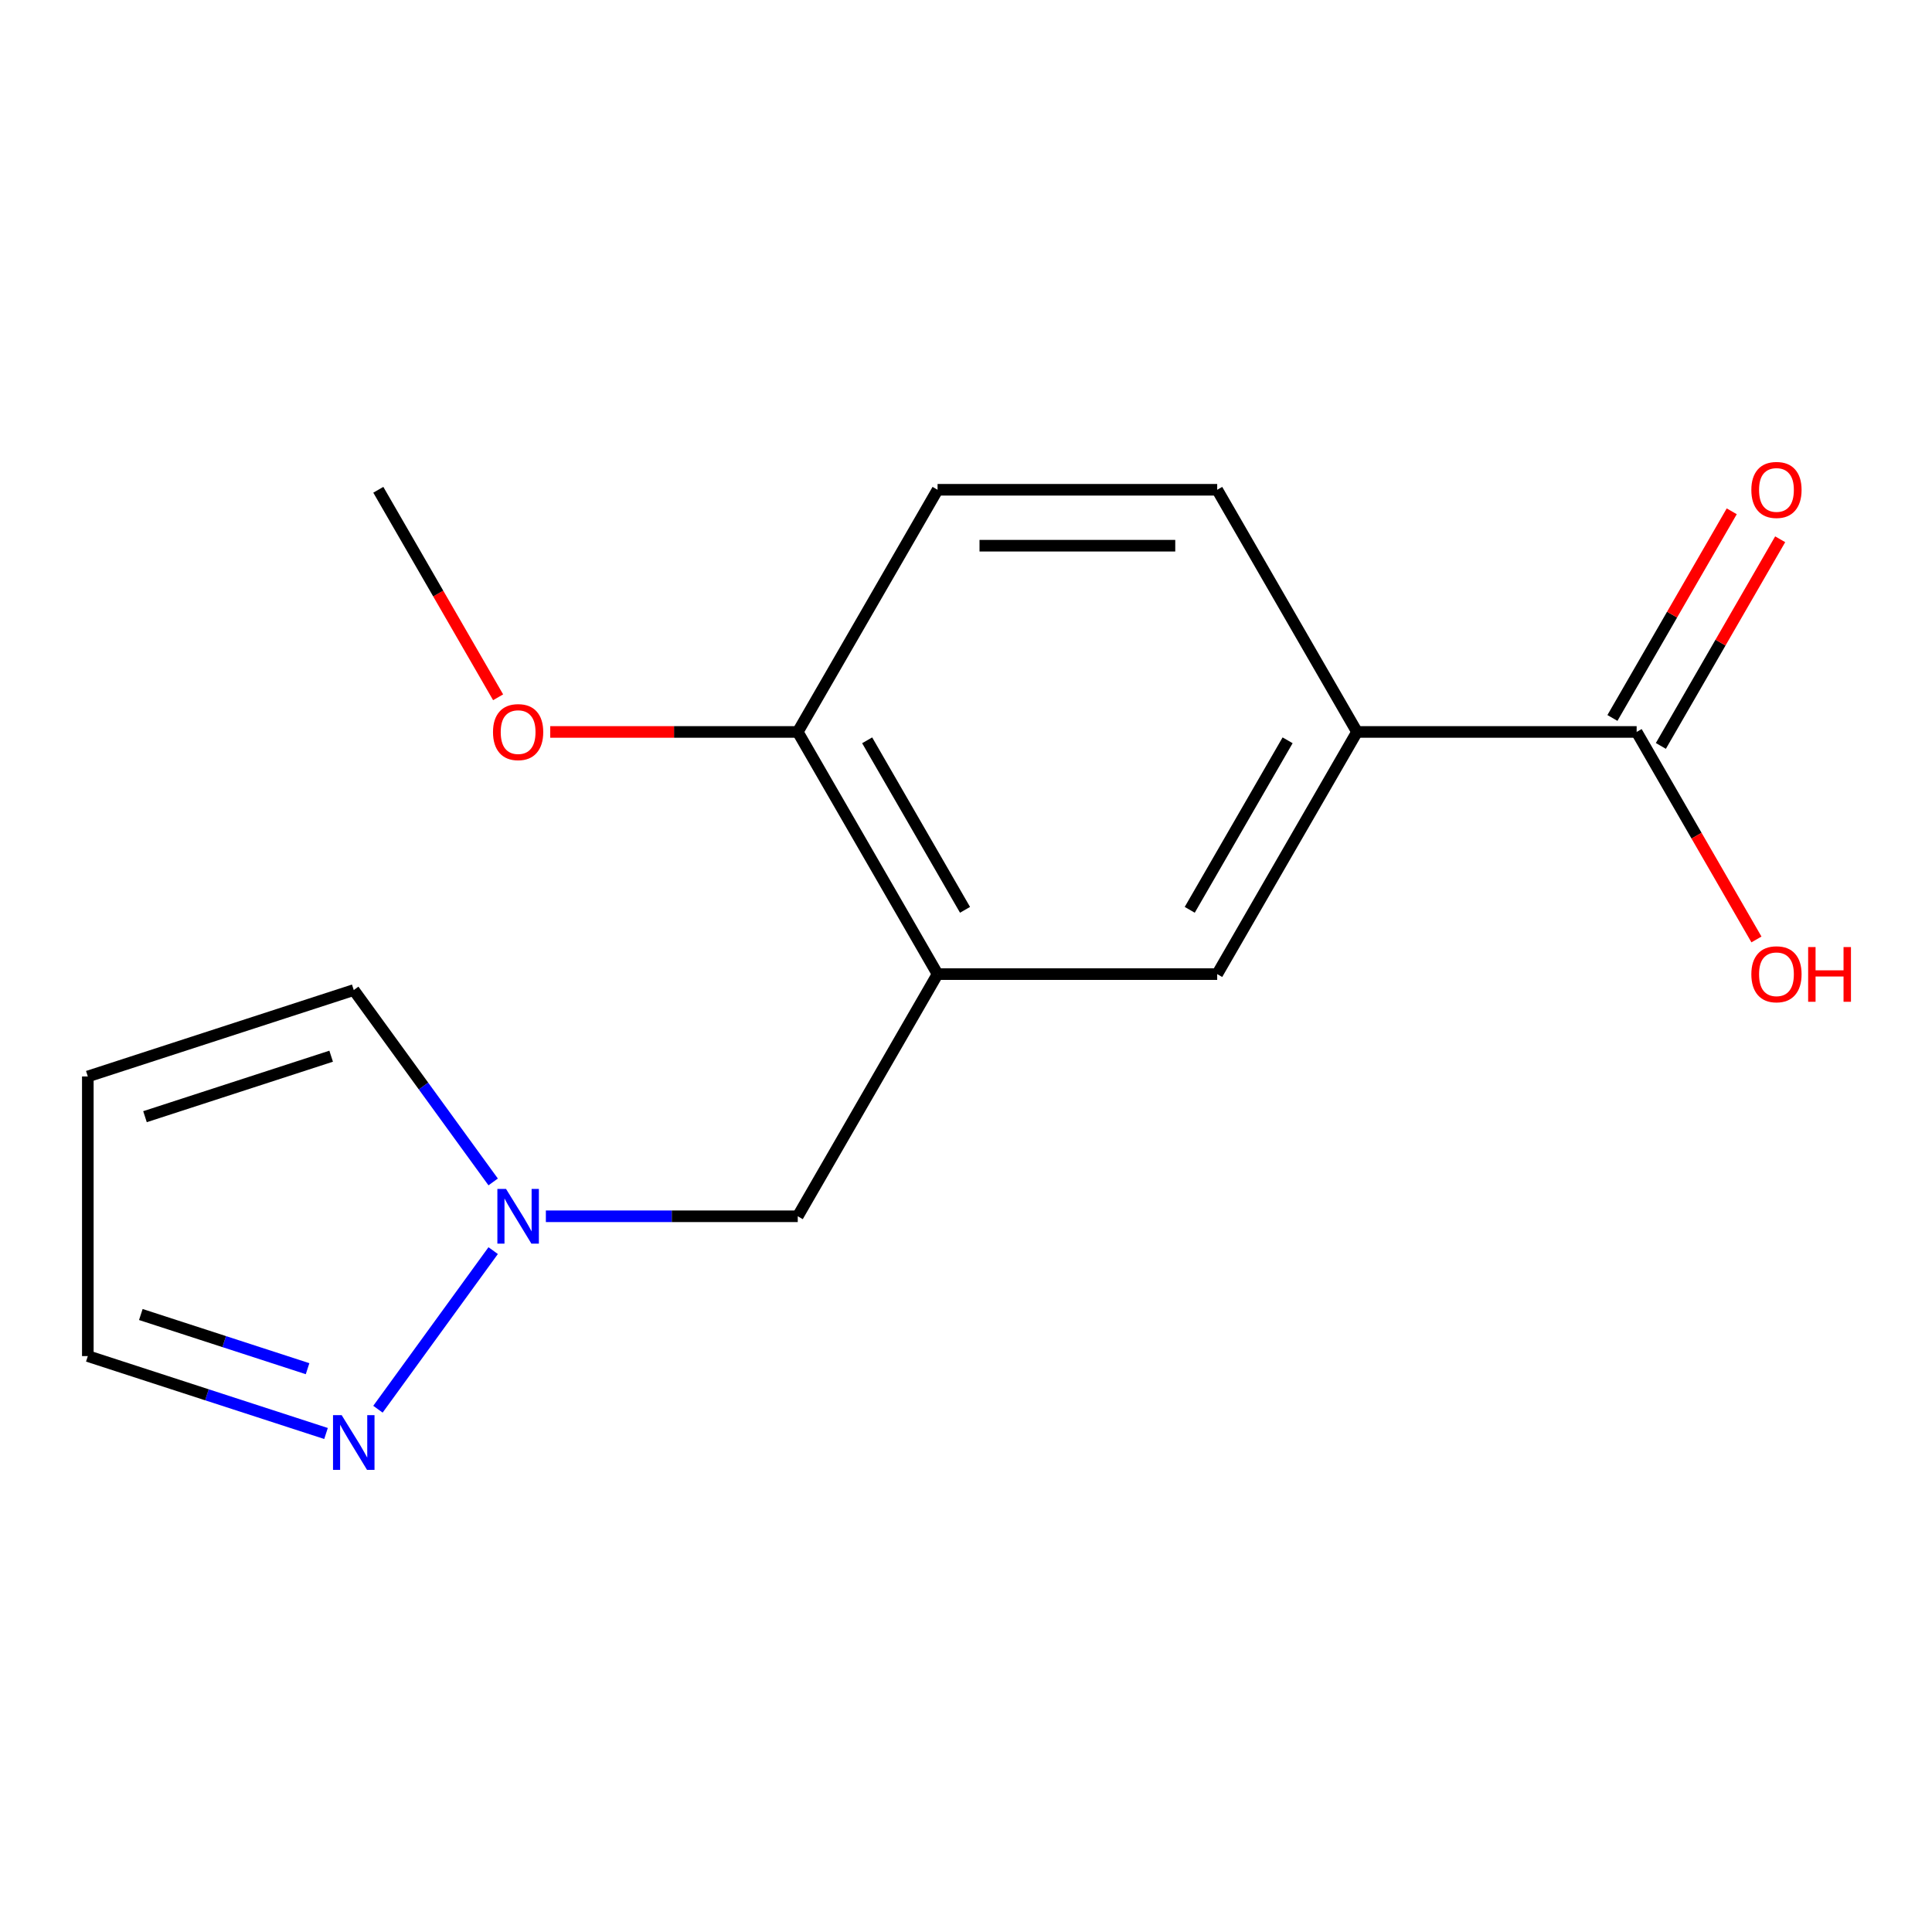 <?xml version='1.0' encoding='iso-8859-1'?>
<svg version='1.1' baseProfile='full'
              xmlns='http://www.w3.org/2000/svg'
                      xmlns:rdkit='http://www.rdkit.org/xml'
                      xmlns:xlink='http://www.w3.org/1999/xlink'
                  xml:space='preserve'
width='1000px' height='1000px' viewBox='0 0 1000 1000'>
<!-- END OF HEADER -->
<rect style='opacity:1.0;fill:#FFFFFF;stroke:none' width='1000' height='1000' x='0' y='0'> </rect>
<path class='bond-4' d='M 485.285,504.198 L 630.021,504.198' style='fill:none;fill-rule:evenodd;stroke:#000000;stroke-width:6px;stroke-linecap:butt;stroke-linejoin:miter;stroke-opacity:1' />
<path class='bond-5' d='M 485.285,504.198 L 412.917,629.543' style='fill:none;fill-rule:evenodd;stroke:#000000;stroke-width:6px;stroke-linecap:butt;stroke-linejoin:miter;stroke-opacity:1' />
<path class='bond-6' d='M 485.285,504.198 L 412.917,378.853' style='fill:none;fill-rule:evenodd;stroke:#000000;stroke-width:6px;stroke-linecap:butt;stroke-linejoin:miter;stroke-opacity:1' />
<path class='bond-6' d='M 499.498,470.923 L 448.841,383.181' style='fill:none;fill-rule:evenodd;stroke:#000000;stroke-width:6px;stroke-linecap:butt;stroke-linejoin:miter;stroke-opacity:1' />
<path class='bond-0' d='M 282.539,629.543 L 347.728,629.543' style='fill:none;fill-rule:evenodd;stroke:#0000FF;stroke-width:6px;stroke-linecap:butt;stroke-linejoin:miter;stroke-opacity:1' />
<path class='bond-0' d='M 347.728,629.543 L 412.917,629.543' style='fill:none;fill-rule:evenodd;stroke:#000000;stroke-width:6px;stroke-linecap:butt;stroke-linejoin:miter;stroke-opacity:1' />
<path class='bond-1' d='M 255.264,647.322 L 195.624,729.408' style='fill:none;fill-rule:evenodd;stroke:#0000FF;stroke-width:6px;stroke-linecap:butt;stroke-linejoin:miter;stroke-opacity:1' />
<path class='bond-8' d='M 255.264,611.765 L 219.185,562.107' style='fill:none;fill-rule:evenodd;stroke:#0000FF;stroke-width:6px;stroke-linecap:butt;stroke-linejoin:miter;stroke-opacity:1' />
<path class='bond-8' d='M 219.185,562.107 L 183.107,512.449' style='fill:none;fill-rule:evenodd;stroke:#000000;stroke-width:6px;stroke-linecap:butt;stroke-linejoin:miter;stroke-opacity:1' />
<path class='bond-10' d='M 168.748,741.972 L 107.101,721.942' style='fill:none;fill-rule:evenodd;stroke:#0000FF;stroke-width:6px;stroke-linecap:butt;stroke-linejoin:miter;stroke-opacity:1' />
<path class='bond-10' d='M 107.101,721.942 L 45.455,701.911' style='fill:none;fill-rule:evenodd;stroke:#000000;stroke-width:6px;stroke-linecap:butt;stroke-linejoin:miter;stroke-opacity:1' />
<path class='bond-10' d='M 159.199,708.433 L 116.047,694.411' style='fill:none;fill-rule:evenodd;stroke:#0000FF;stroke-width:6px;stroke-linecap:butt;stroke-linejoin:miter;stroke-opacity:1' />
<path class='bond-10' d='M 116.047,694.411 L 72.894,680.39' style='fill:none;fill-rule:evenodd;stroke:#000000;stroke-width:6px;stroke-linecap:butt;stroke-linejoin:miter;stroke-opacity:1' />
<path class='bond-2' d='M 847.125,378.853 L 702.389,378.853' style='fill:none;fill-rule:evenodd;stroke:#000000;stroke-width:6px;stroke-linecap:butt;stroke-linejoin:miter;stroke-opacity:1' />
<path class='bond-9' d='M 859.659,386.09 L 890.538,332.607' style='fill:none;fill-rule:evenodd;stroke:#000000;stroke-width:6px;stroke-linecap:butt;stroke-linejoin:miter;stroke-opacity:1' />
<path class='bond-9' d='M 890.538,332.607 L 921.417,279.123' style='fill:none;fill-rule:evenodd;stroke:#FF0000;stroke-width:6px;stroke-linecap:butt;stroke-linejoin:miter;stroke-opacity:1' />
<path class='bond-9' d='M 834.59,371.616 L 865.469,318.133' style='fill:none;fill-rule:evenodd;stroke:#000000;stroke-width:6px;stroke-linecap:butt;stroke-linejoin:miter;stroke-opacity:1' />
<path class='bond-9' d='M 865.469,318.133 L 896.348,264.65' style='fill:none;fill-rule:evenodd;stroke:#FF0000;stroke-width:6px;stroke-linecap:butt;stroke-linejoin:miter;stroke-opacity:1' />
<path class='bond-13' d='M 847.125,378.853 L 878.13,432.557' style='fill:none;fill-rule:evenodd;stroke:#000000;stroke-width:6px;stroke-linecap:butt;stroke-linejoin:miter;stroke-opacity:1' />
<path class='bond-13' d='M 878.13,432.557 L 909.136,486.26' style='fill:none;fill-rule:evenodd;stroke:#FF0000;stroke-width:6px;stroke-linecap:butt;stroke-linejoin:miter;stroke-opacity:1' />
<path class='bond-3' d='M 702.389,378.853 L 630.021,504.198' style='fill:none;fill-rule:evenodd;stroke:#000000;stroke-width:6px;stroke-linecap:butt;stroke-linejoin:miter;stroke-opacity:1' />
<path class='bond-3' d='M 666.464,383.181 L 615.807,470.923' style='fill:none;fill-rule:evenodd;stroke:#000000;stroke-width:6px;stroke-linecap:butt;stroke-linejoin:miter;stroke-opacity:1' />
<path class='bond-11' d='M 702.389,378.853 L 630.021,253.508' style='fill:none;fill-rule:evenodd;stroke:#000000;stroke-width:6px;stroke-linecap:butt;stroke-linejoin:miter;stroke-opacity:1' />
<path class='bond-12' d='M 412.917,378.853 L 485.285,253.508' style='fill:none;fill-rule:evenodd;stroke:#000000;stroke-width:6px;stroke-linecap:butt;stroke-linejoin:miter;stroke-opacity:1' />
<path class='bond-14' d='M 412.917,378.853 L 348.858,378.853' style='fill:none;fill-rule:evenodd;stroke:#000000;stroke-width:6px;stroke-linecap:butt;stroke-linejoin:miter;stroke-opacity:1' />
<path class='bond-14' d='M 348.858,378.853 L 284.799,378.853' style='fill:none;fill-rule:evenodd;stroke:#FF0000;stroke-width:6px;stroke-linecap:butt;stroke-linejoin:miter;stroke-opacity:1' />
<path class='bond-7' d='M 45.455,557.175 L 183.107,512.449' style='fill:none;fill-rule:evenodd;stroke:#000000;stroke-width:6px;stroke-linecap:butt;stroke-linejoin:miter;stroke-opacity:1' />
<path class='bond-7' d='M 75.048,577.997 L 171.404,546.689' style='fill:none;fill-rule:evenodd;stroke:#000000;stroke-width:6px;stroke-linecap:butt;stroke-linejoin:miter;stroke-opacity:1' />
<path class='bond-17' d='M 45.455,557.175 L 45.455,701.911' style='fill:none;fill-rule:evenodd;stroke:#000000;stroke-width:6px;stroke-linecap:butt;stroke-linejoin:miter;stroke-opacity:1' />
<path class='bond-16' d='M 630.021,253.508 L 485.285,253.508' style='fill:none;fill-rule:evenodd;stroke:#000000;stroke-width:6px;stroke-linecap:butt;stroke-linejoin:miter;stroke-opacity:1' />
<path class='bond-16' d='M 608.31,282.455 L 506.995,282.455' style='fill:none;fill-rule:evenodd;stroke:#000000;stroke-width:6px;stroke-linecap:butt;stroke-linejoin:miter;stroke-opacity:1' />
<path class='bond-15' d='M 257.824,360.915 L 226.818,307.211' style='fill:none;fill-rule:evenodd;stroke:#FF0000;stroke-width:6px;stroke-linecap:butt;stroke-linejoin:miter;stroke-opacity:1' />
<path class='bond-15' d='M 226.818,307.211 L 195.812,253.508' style='fill:none;fill-rule:evenodd;stroke:#000000;stroke-width:6px;stroke-linecap:butt;stroke-linejoin:miter;stroke-opacity:1' />
<path  class='atom-1' d='M 261.92 615.383
L 271.2 630.383
Q 272.12 631.863, 273.6 634.543
Q 275.08 637.223, 275.16 637.383
L 275.16 615.383
L 278.92 615.383
L 278.92 643.703
L 275.04 643.703
L 265.08 627.303
Q 263.92 625.383, 262.68 623.183
Q 261.48 620.983, 261.12 620.303
L 261.12 643.703
L 257.44 643.703
L 257.44 615.383
L 261.92 615.383
' fill='#0000FF'/>
<path  class='atom-2' d='M 176.847 732.477
L 186.127 747.477
Q 187.047 748.957, 188.527 751.637
Q 190.007 754.317, 190.087 754.477
L 190.087 732.477
L 193.847 732.477
L 193.847 760.797
L 189.967 760.797
L 180.007 744.397
Q 178.847 742.477, 177.607 740.277
Q 176.407 738.077, 176.047 737.397
L 176.047 760.797
L 172.367 760.797
L 172.367 732.477
L 176.847 732.477
' fill='#0000FF'/>
<path  class='atom-10' d='M 906.493 253.588
Q 906.493 246.788, 909.853 242.988
Q 913.213 239.188, 919.493 239.188
Q 925.773 239.188, 929.133 242.988
Q 932.493 246.788, 932.493 253.588
Q 932.493 260.468, 929.093 264.388
Q 925.693 268.268, 919.493 268.268
Q 913.253 268.268, 909.853 264.388
Q 906.493 260.508, 906.493 253.588
M 919.493 265.068
Q 923.813 265.068, 926.133 262.188
Q 928.493 259.268, 928.493 253.588
Q 928.493 248.028, 926.133 245.228
Q 923.813 242.388, 919.493 242.388
Q 915.173 242.388, 912.813 245.188
Q 910.493 247.988, 910.493 253.588
Q 910.493 259.308, 912.813 262.188
Q 915.173 265.068, 919.493 265.068
' fill='#FF0000'/>
<path  class='atom-14' d='M 906.493 504.278
Q 906.493 497.478, 909.853 493.678
Q 913.213 489.878, 919.493 489.878
Q 925.773 489.878, 929.133 493.678
Q 932.493 497.478, 932.493 504.278
Q 932.493 511.158, 929.093 515.078
Q 925.693 518.958, 919.493 518.958
Q 913.253 518.958, 909.853 515.078
Q 906.493 511.198, 906.493 504.278
M 919.493 515.758
Q 923.813 515.758, 926.133 512.878
Q 928.493 509.958, 928.493 504.278
Q 928.493 498.718, 926.133 495.918
Q 923.813 493.078, 919.493 493.078
Q 915.173 493.078, 912.813 495.878
Q 910.493 498.678, 910.493 504.278
Q 910.493 509.998, 912.813 512.878
Q 915.173 515.758, 919.493 515.758
' fill='#FF0000'/>
<path  class='atom-14' d='M 935.893 490.198
L 939.733 490.198
L 939.733 502.238
L 954.213 502.238
L 954.213 490.198
L 958.053 490.198
L 958.053 518.518
L 954.213 518.518
L 954.213 505.438
L 939.733 505.438
L 939.733 518.518
L 935.893 518.518
L 935.893 490.198
' fill='#FF0000'/>
<path  class='atom-15' d='M 255.18 378.933
Q 255.18 372.133, 258.54 368.333
Q 261.9 364.533, 268.18 364.533
Q 274.46 364.533, 277.82 368.333
Q 281.18 372.133, 281.18 378.933
Q 281.18 385.813, 277.78 389.733
Q 274.38 393.613, 268.18 393.613
Q 261.94 393.613, 258.54 389.733
Q 255.18 385.853, 255.18 378.933
M 268.18 390.413
Q 272.5 390.413, 274.82 387.533
Q 277.18 384.613, 277.18 378.933
Q 277.18 373.373, 274.82 370.573
Q 272.5 367.733, 268.18 367.733
Q 263.86 367.733, 261.5 370.533
Q 259.18 373.333, 259.18 378.933
Q 259.18 384.653, 261.5 387.533
Q 263.86 390.413, 268.18 390.413
' fill='#FF0000'/>
</svg>
